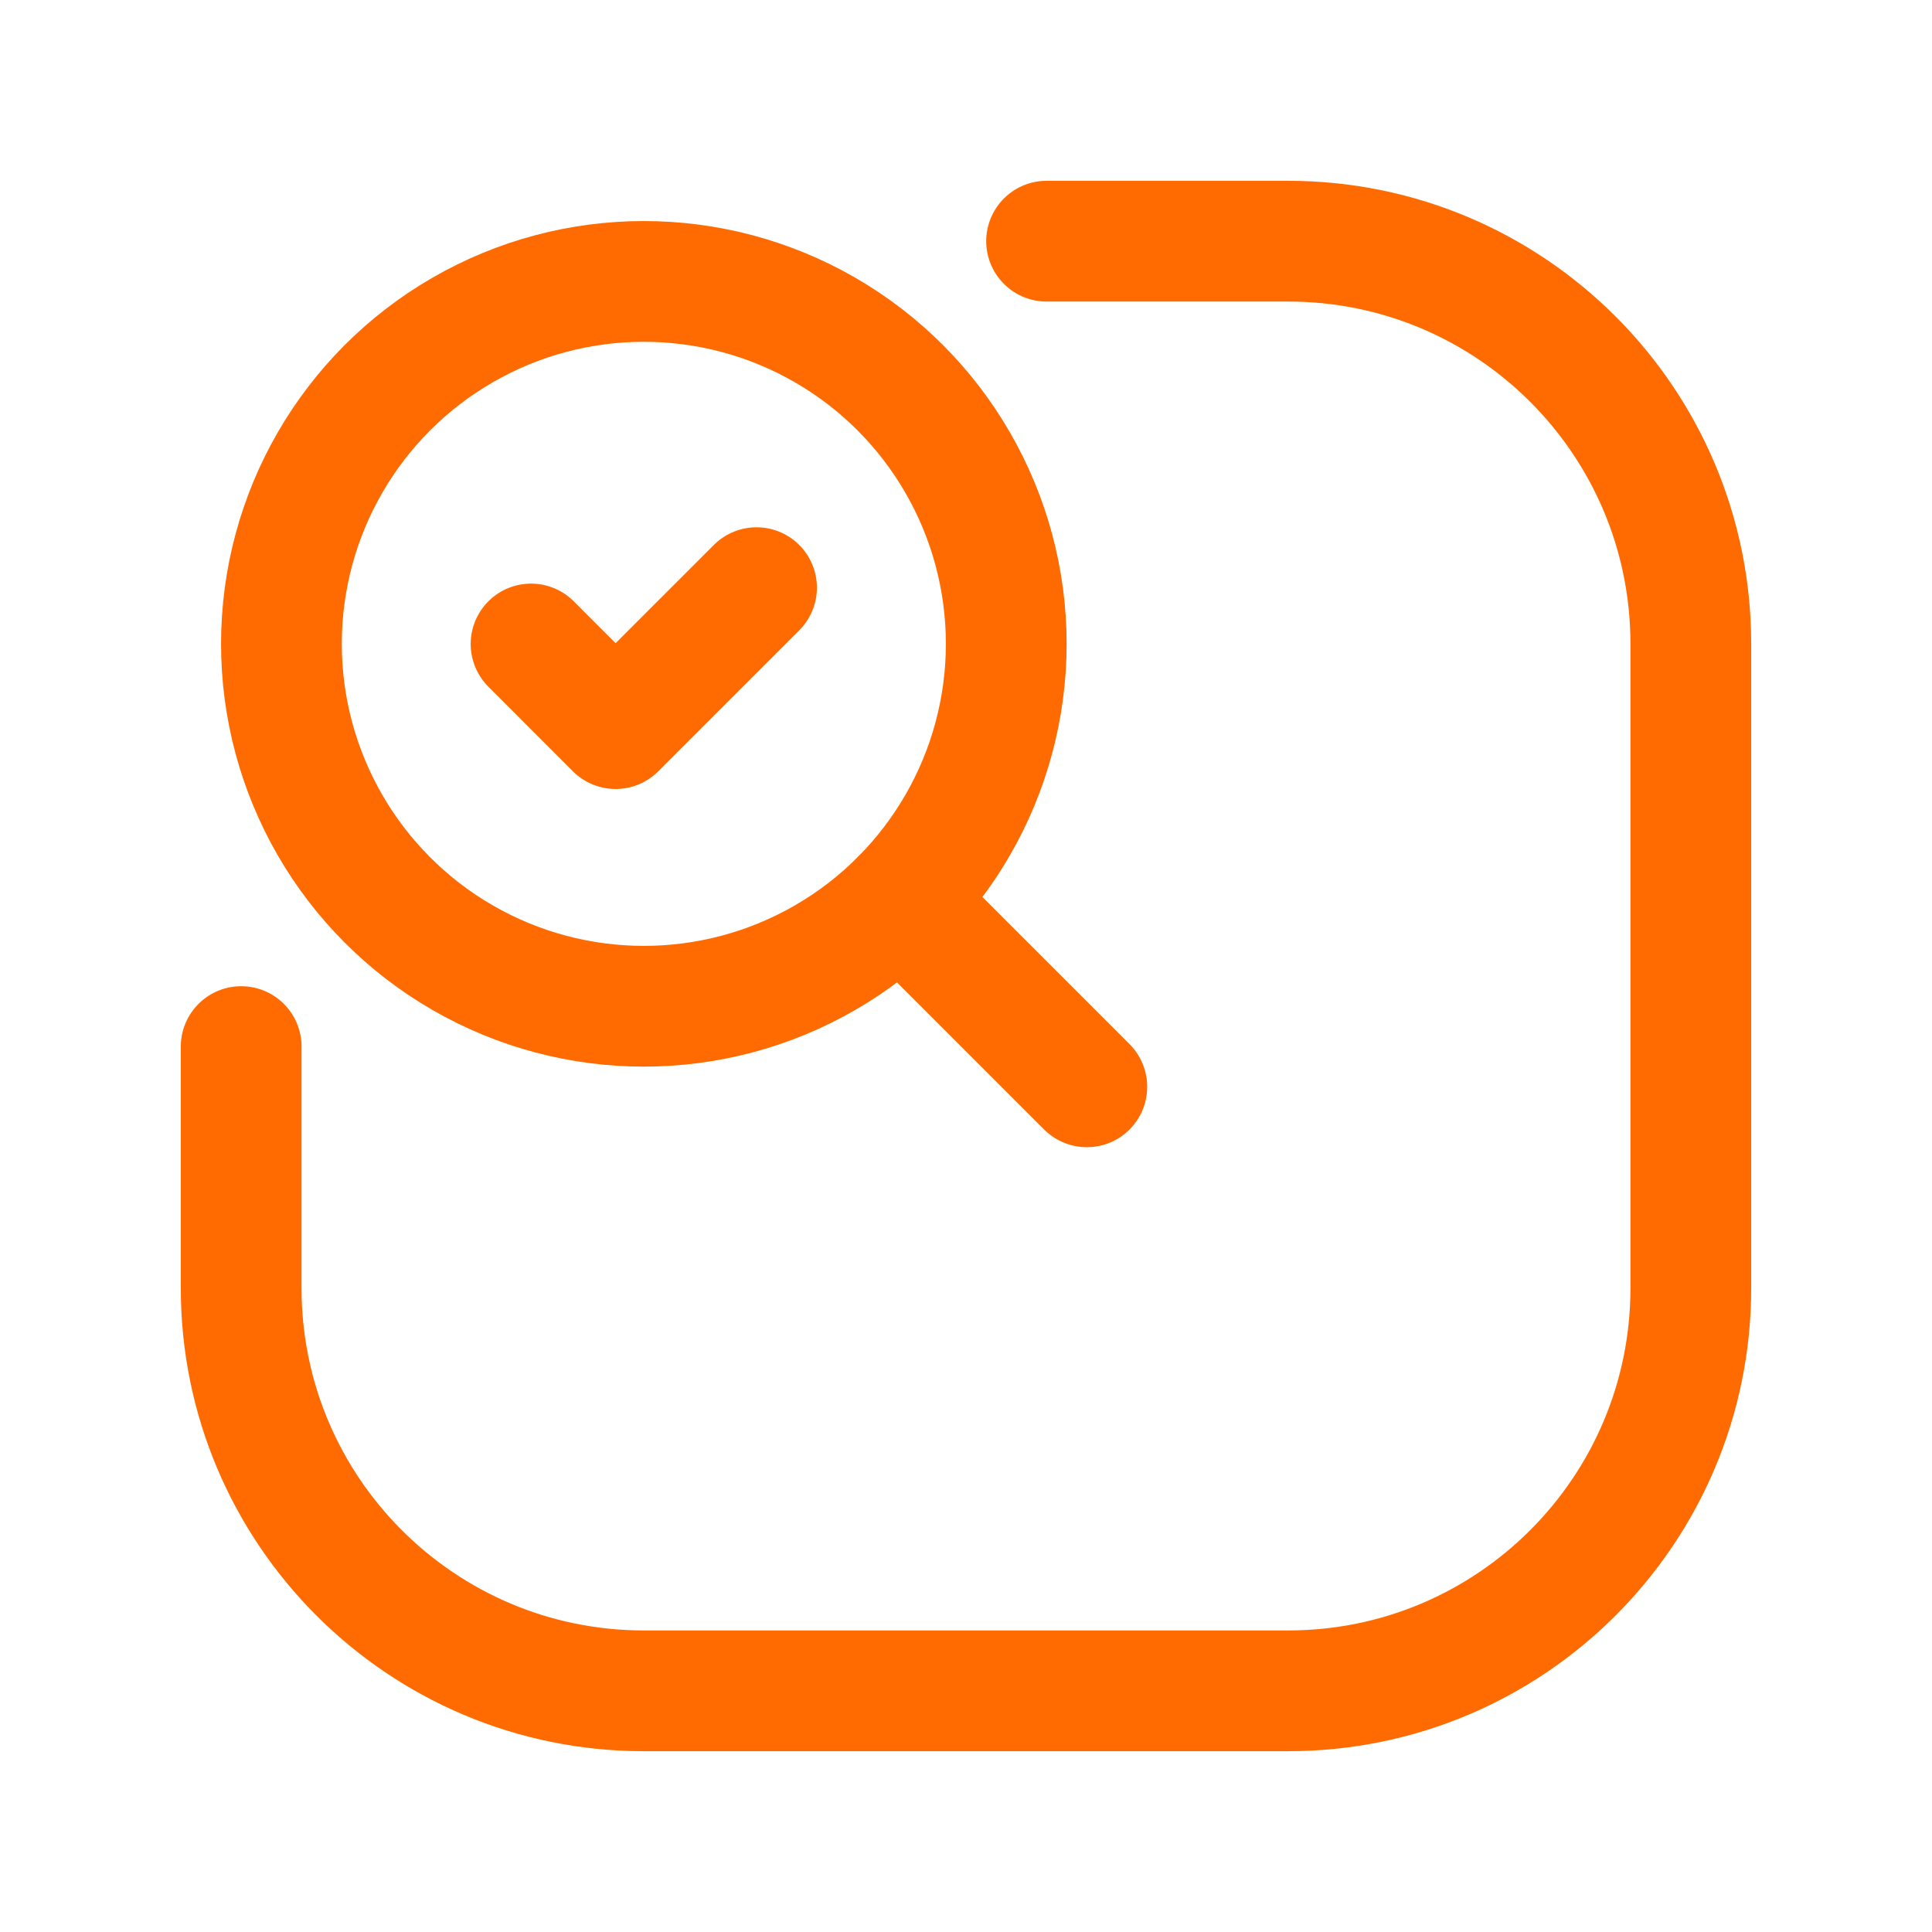 <?xml version="1.0" encoding="UTF-8"?> <svg xmlns="http://www.w3.org/2000/svg" width="24" height="24" viewBox="0 0 24 24" fill="none"> <circle cx="7.998" cy="7.998" r="4.502" stroke="#FF6B00" stroke-width="1.5" stroke-linecap="round" stroke-linejoin="round"></circle> <path d="M11.182 11.182L13.501 13.501" stroke="#FF6B00" stroke-width="1.5" stroke-linecap="round" stroke-linejoin="round"></path> <path d="M13.001 2.996H16.002C18.764 2.996 21.004 5.236 21.004 7.998V16.002C21.004 18.764 18.764 21.004 16.002 21.004H7.998C5.236 21.004 2.996 18.764 2.996 16.002V13.001" stroke="#FF6B00" stroke-width="1.5" stroke-linecap="round" stroke-linejoin="round"></path> <path d="M9.398 7.3L7.647 9.051L6.597 8" stroke="#FF6B00" stroke-width="1.5" stroke-linecap="round" stroke-linejoin="round"></path> </svg> 